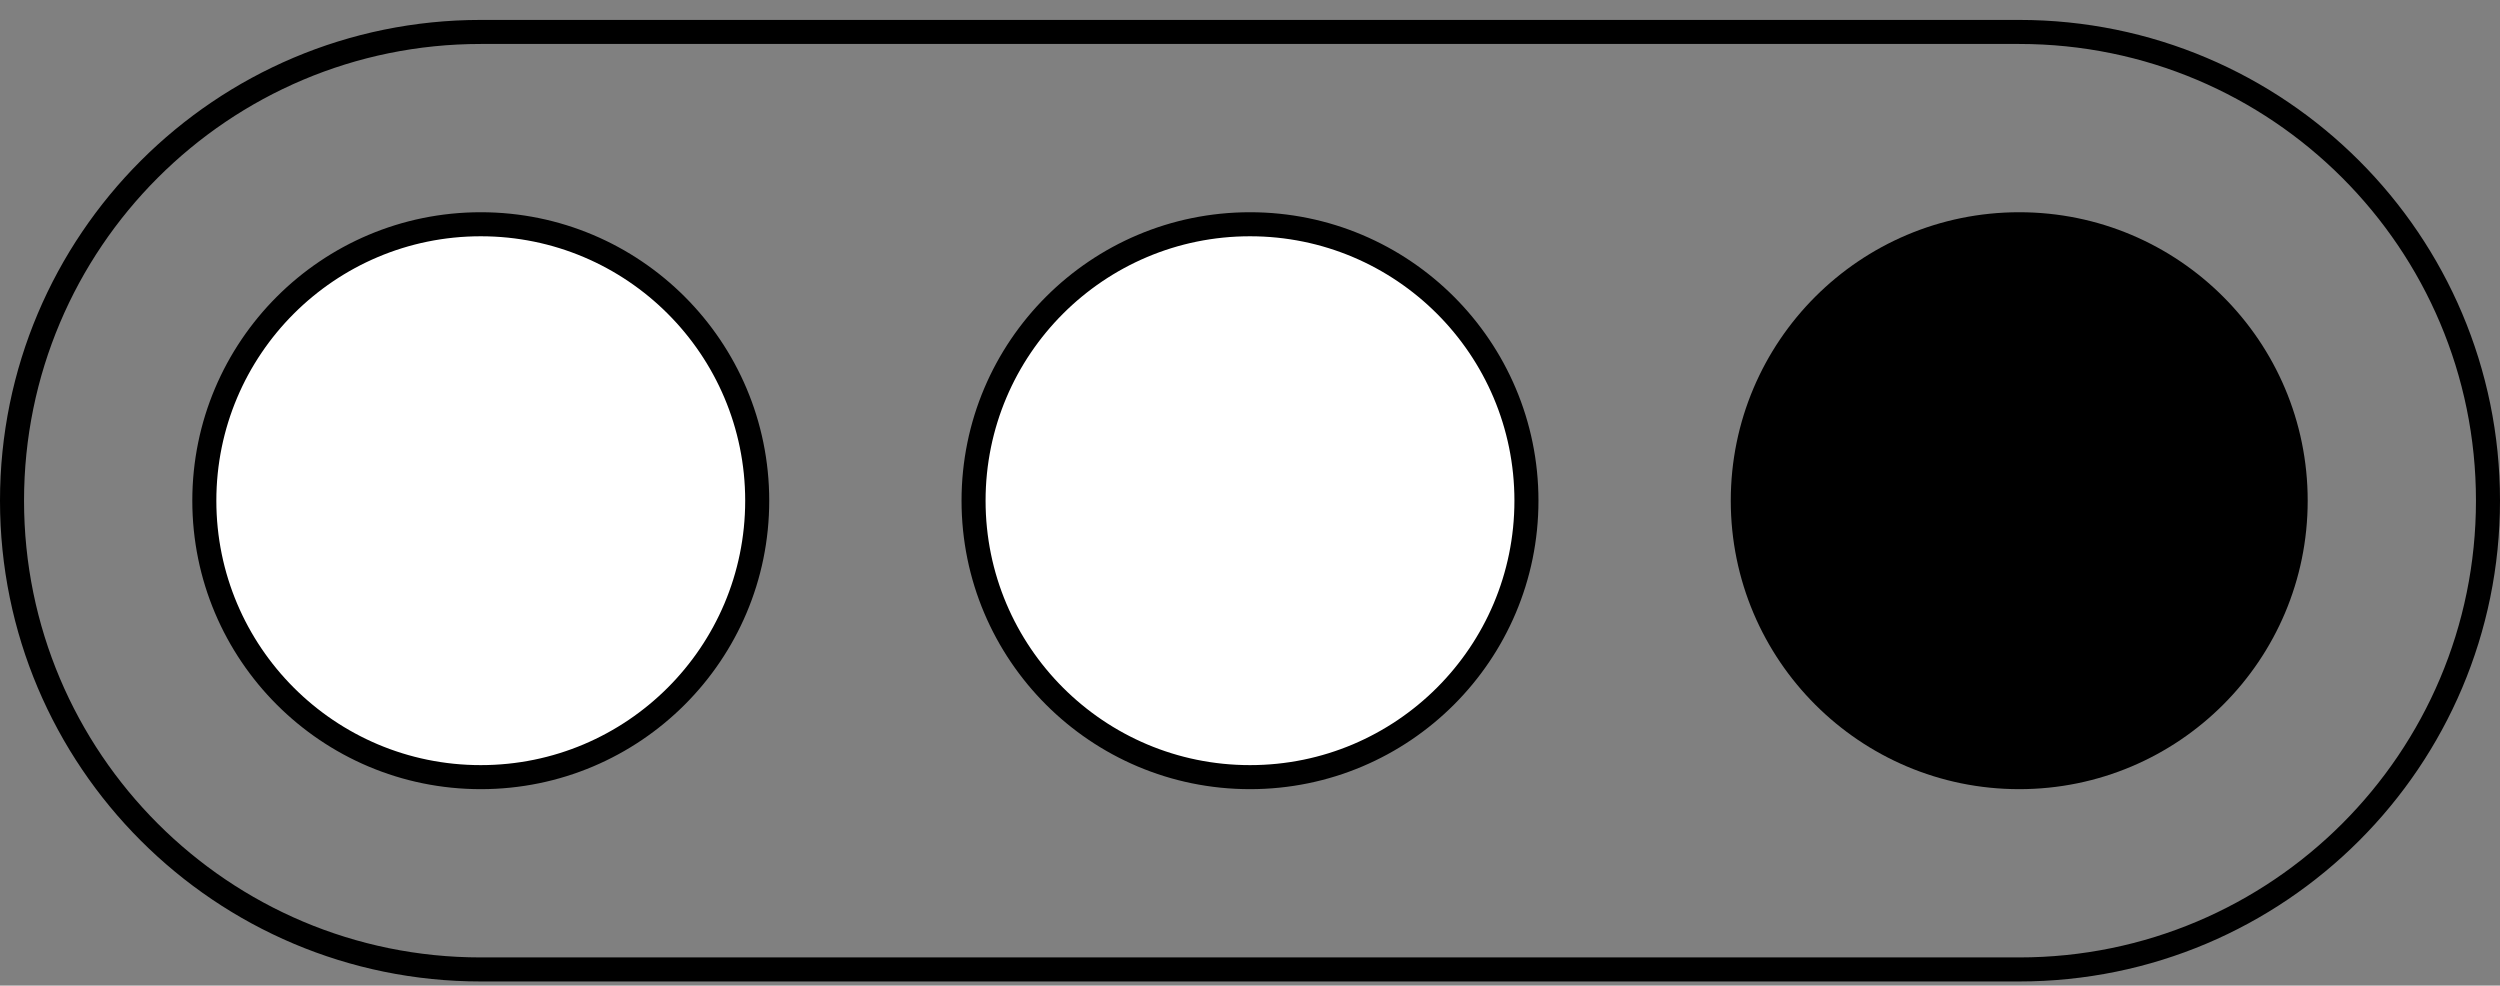 <svg width="104" height="41" viewBox="0 0 104 41" fill="none" xmlns="http://www.w3.org/2000/svg">
<rect x="0" y="0" width="104" height="41" fill="#808080" stroke="none"/>
<path d="M0.5 20.829C0.5 10.059 9.23 1.329 20 1.329H84C94.769 1.329 103.5 10.059 103.5 20.829C103.5 31.599 94.769 40.329 84 40.329H20C9.23 40.329 0.5 31.599 0.5 20.829Z" stroke="black"/>
<circle cx="20" cy="20.829" r="11.5" fill="white" stroke="black"/>
<circle cx="52" cy="20.829" r="11.5" fill="white" stroke="black"/>
<circle cx="84" cy="20.829" r="12" fill="black"/>
</svg>
